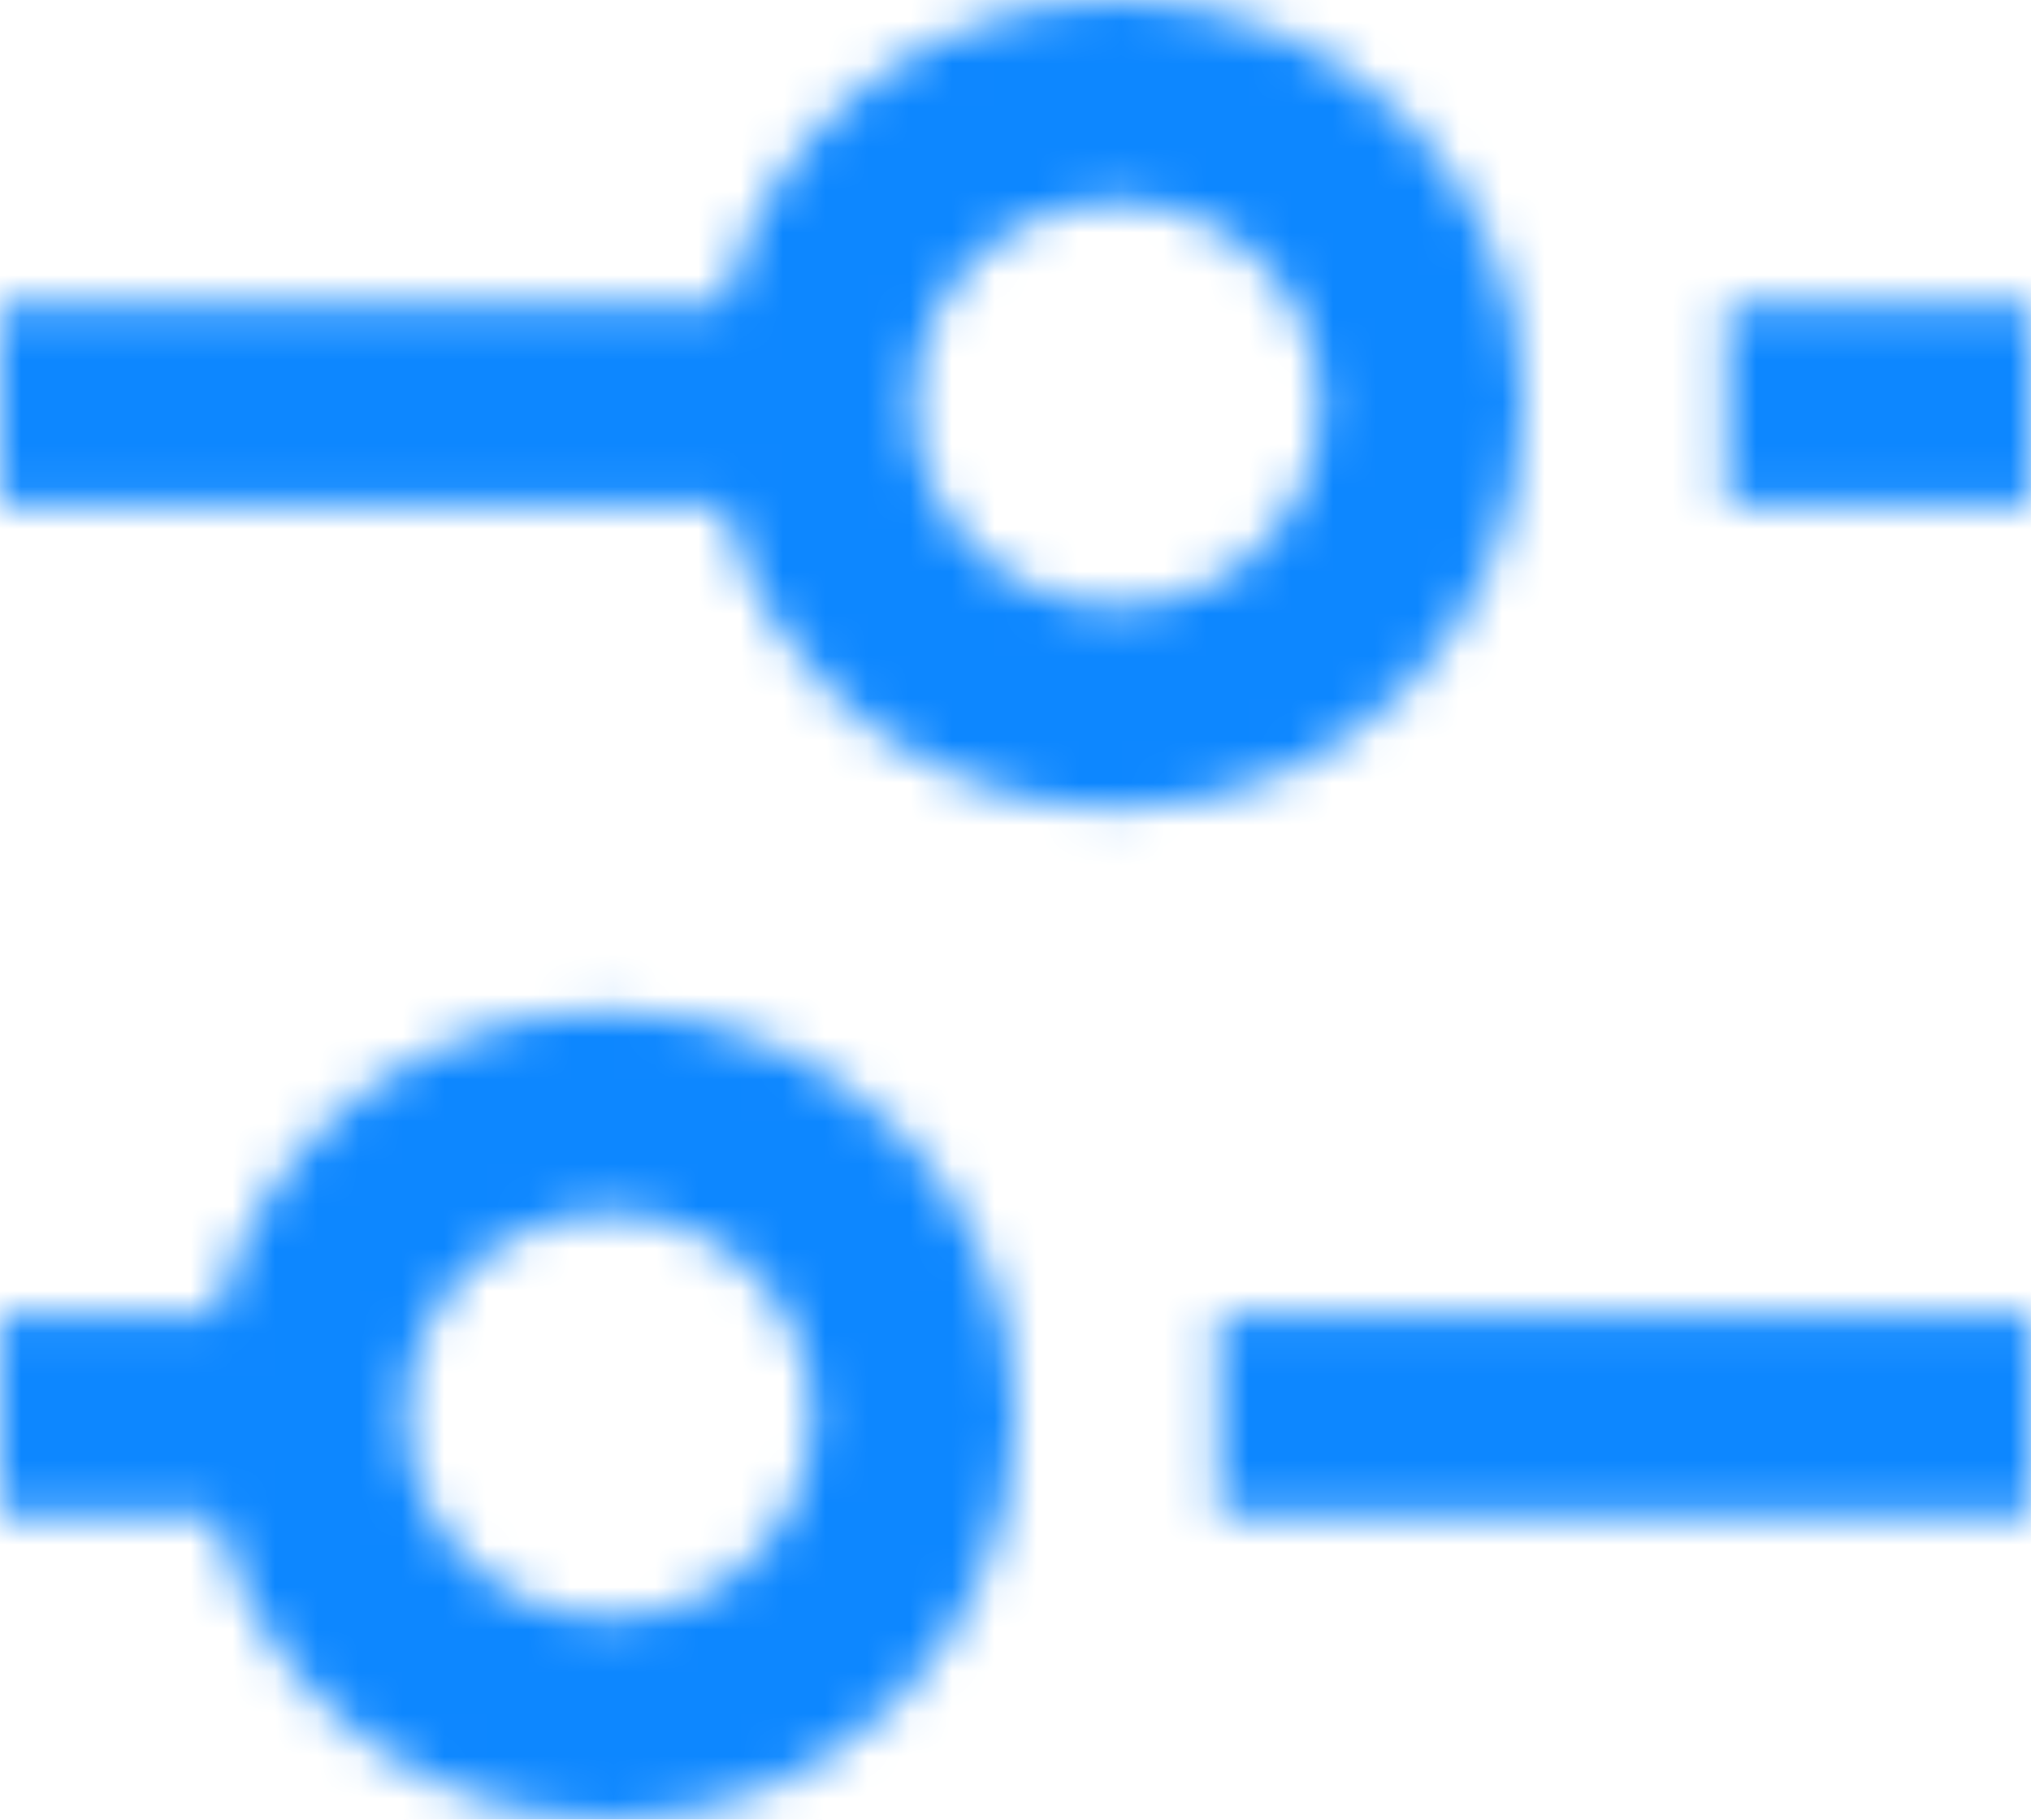 <svg width="48" height="43" viewBox="0 0 48 43" fill="none" xmlns="http://www.w3.org/2000/svg">
<mask id="mask0" mask-type="alpha" maskUnits="userSpaceOnUse" x="0" y="0" width="49" height="43">
<path fill-rule="evenodd" clip-rule="evenodd" d="M26.4 19.111C21.927 19.111 18.168 16.066 17.102 11.944H0V7.167H17.102C18.168 3.045 21.927 0 26.4 0C31.702 0 36 4.278 36 9.556C36 14.833 31.702 19.111 26.4 19.111ZM40.801 7.167H48.001V11.944H40.801V7.167ZM14.4 43C9.927 43 6.168 39.955 5.102 35.833H0V31.055H5.102C6.168 26.934 9.927 23.889 14.4 23.889C19.702 23.889 24 28.167 24 33.444C24 38.722 19.702 43 14.4 43ZM28.801 31.055V35.833H48.001V31.055H28.801ZM19.2 33.444C19.2 36.083 17.051 38.222 14.4 38.222C11.749 38.222 9.6 36.083 9.6 33.444C9.6 30.806 11.749 28.667 14.4 28.667C17.051 28.667 19.2 30.806 19.2 33.444ZM31.2 9.555C31.2 12.194 29.051 14.333 26.4 14.333C23.749 14.333 21.6 12.194 21.6 9.555C21.6 6.917 23.749 4.778 26.4 4.778C29.051 4.778 31.2 6.917 31.2 9.555Z" fill="white"/>
</mask>
<g mask="url(#mask0)">
<rect x="-4.801" y="-7.167" width="57.6" height="57.333" fill="#0D87FF"/>
</g>
</svg>
